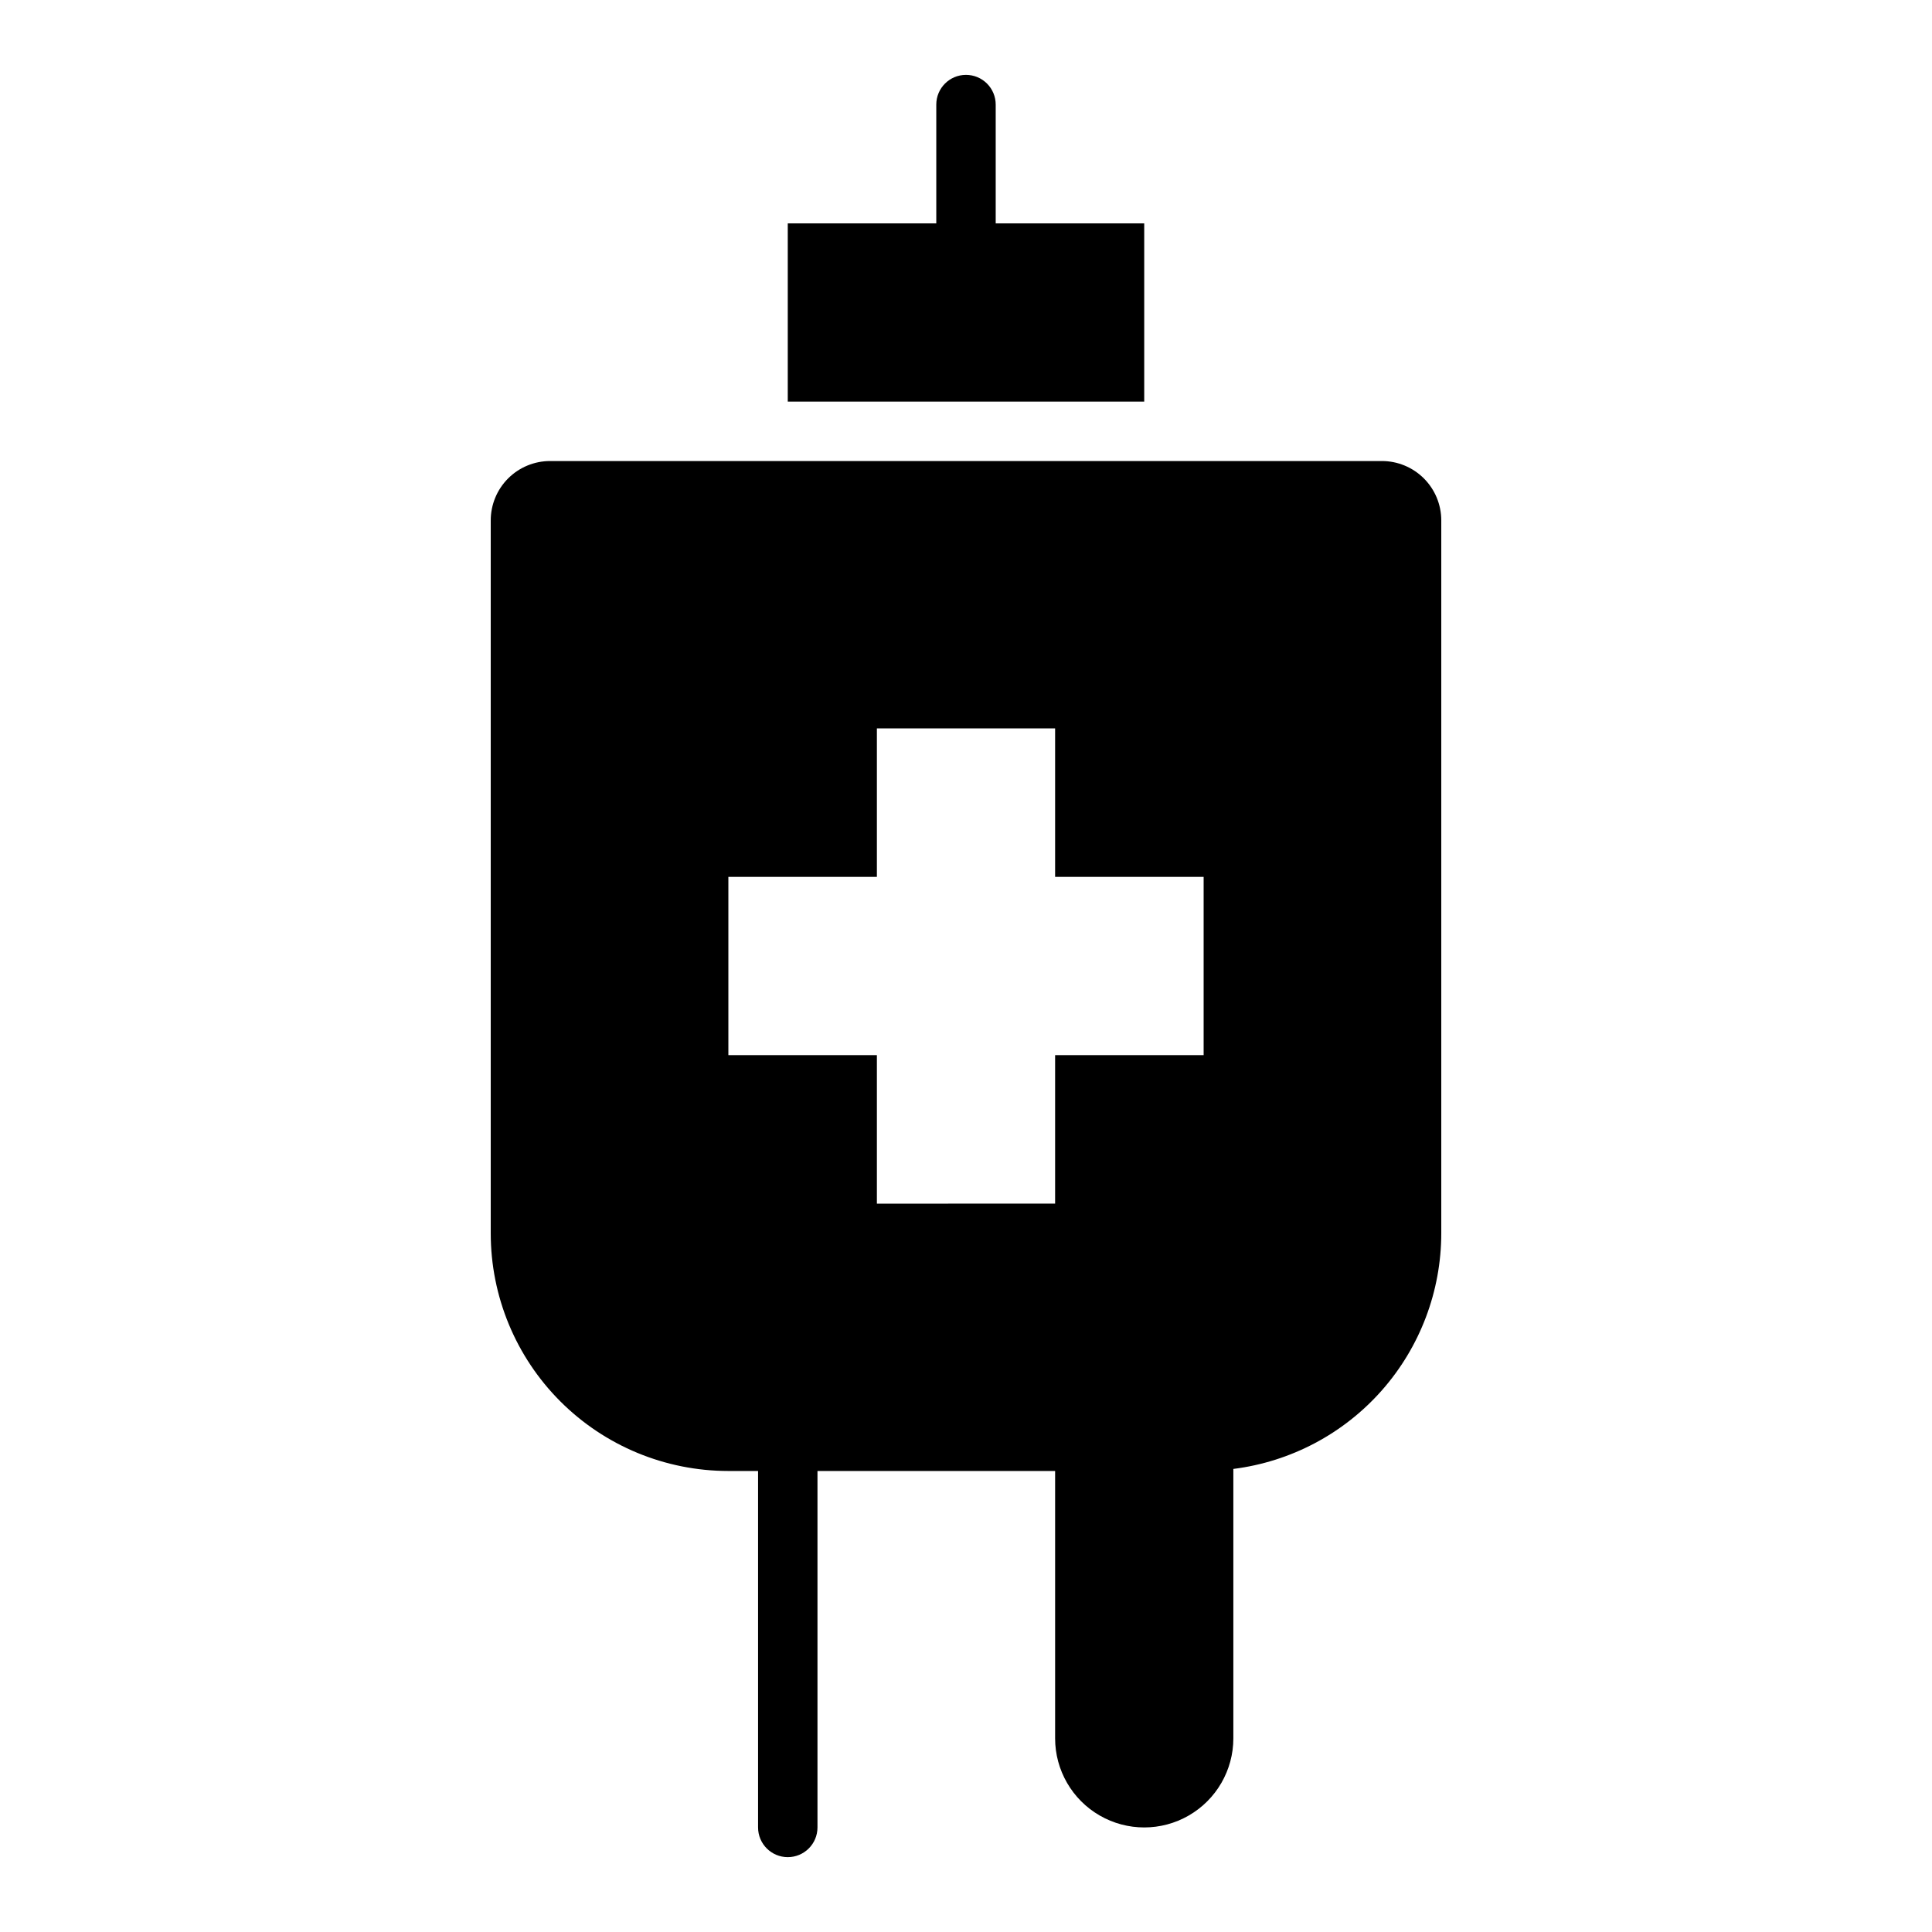 <?xml version="1.0" encoding="UTF-8"?>
<!-- Uploaded to: ICON Repo, www.svgrepo.com, Generator: ICON Repo Mixer Tools -->
<svg fill="#000000" width="800px" height="800px" version="1.1" viewBox="144 144 512 512" xmlns="http://www.w3.org/2000/svg">
 <g>
  <path d="m274.05 281.92v188.93c0 16.703 6.633 32.719 18.445 44.531 11.809 11.809 27.828 18.445 44.531 18.445h7.871v94.465c0 4.348 3.523 7.871 7.871 7.871s7.871-3.523 7.871-7.871v-94.465h62.977v70.848c0 8.438 4.504 16.234 11.809 20.453 7.309 4.219 16.309 4.219 23.617 0 7.305-4.219 11.809-12.016 11.809-20.453v-71.391c15.211-1.918 29.199-9.316 39.344-20.809 10.145-11.496 15.746-26.297 15.758-41.625v-188.93c0-4.176-1.656-8.18-4.609-11.133s-6.957-4.609-11.133-4.609h-220.42c-4.176 0-8.18 1.656-11.133 4.609s-4.609 6.957-4.609 11.133zm62.977 94.465h39.359v-39.359h47.23v39.359h39.359v47.23h-39.359v39.359l-47.23 0.004v-39.363h-39.359z"/>
  <path d="m400 163.84c-4.348 0-7.875 3.527-7.875 7.875v31.488h-39.359v47.23h94.465v-47.23h-39.359v-31.488c0-2.09-0.828-4.09-2.305-5.566-1.477-1.477-3.481-2.309-5.566-2.309z"/>
 </g>
</svg>